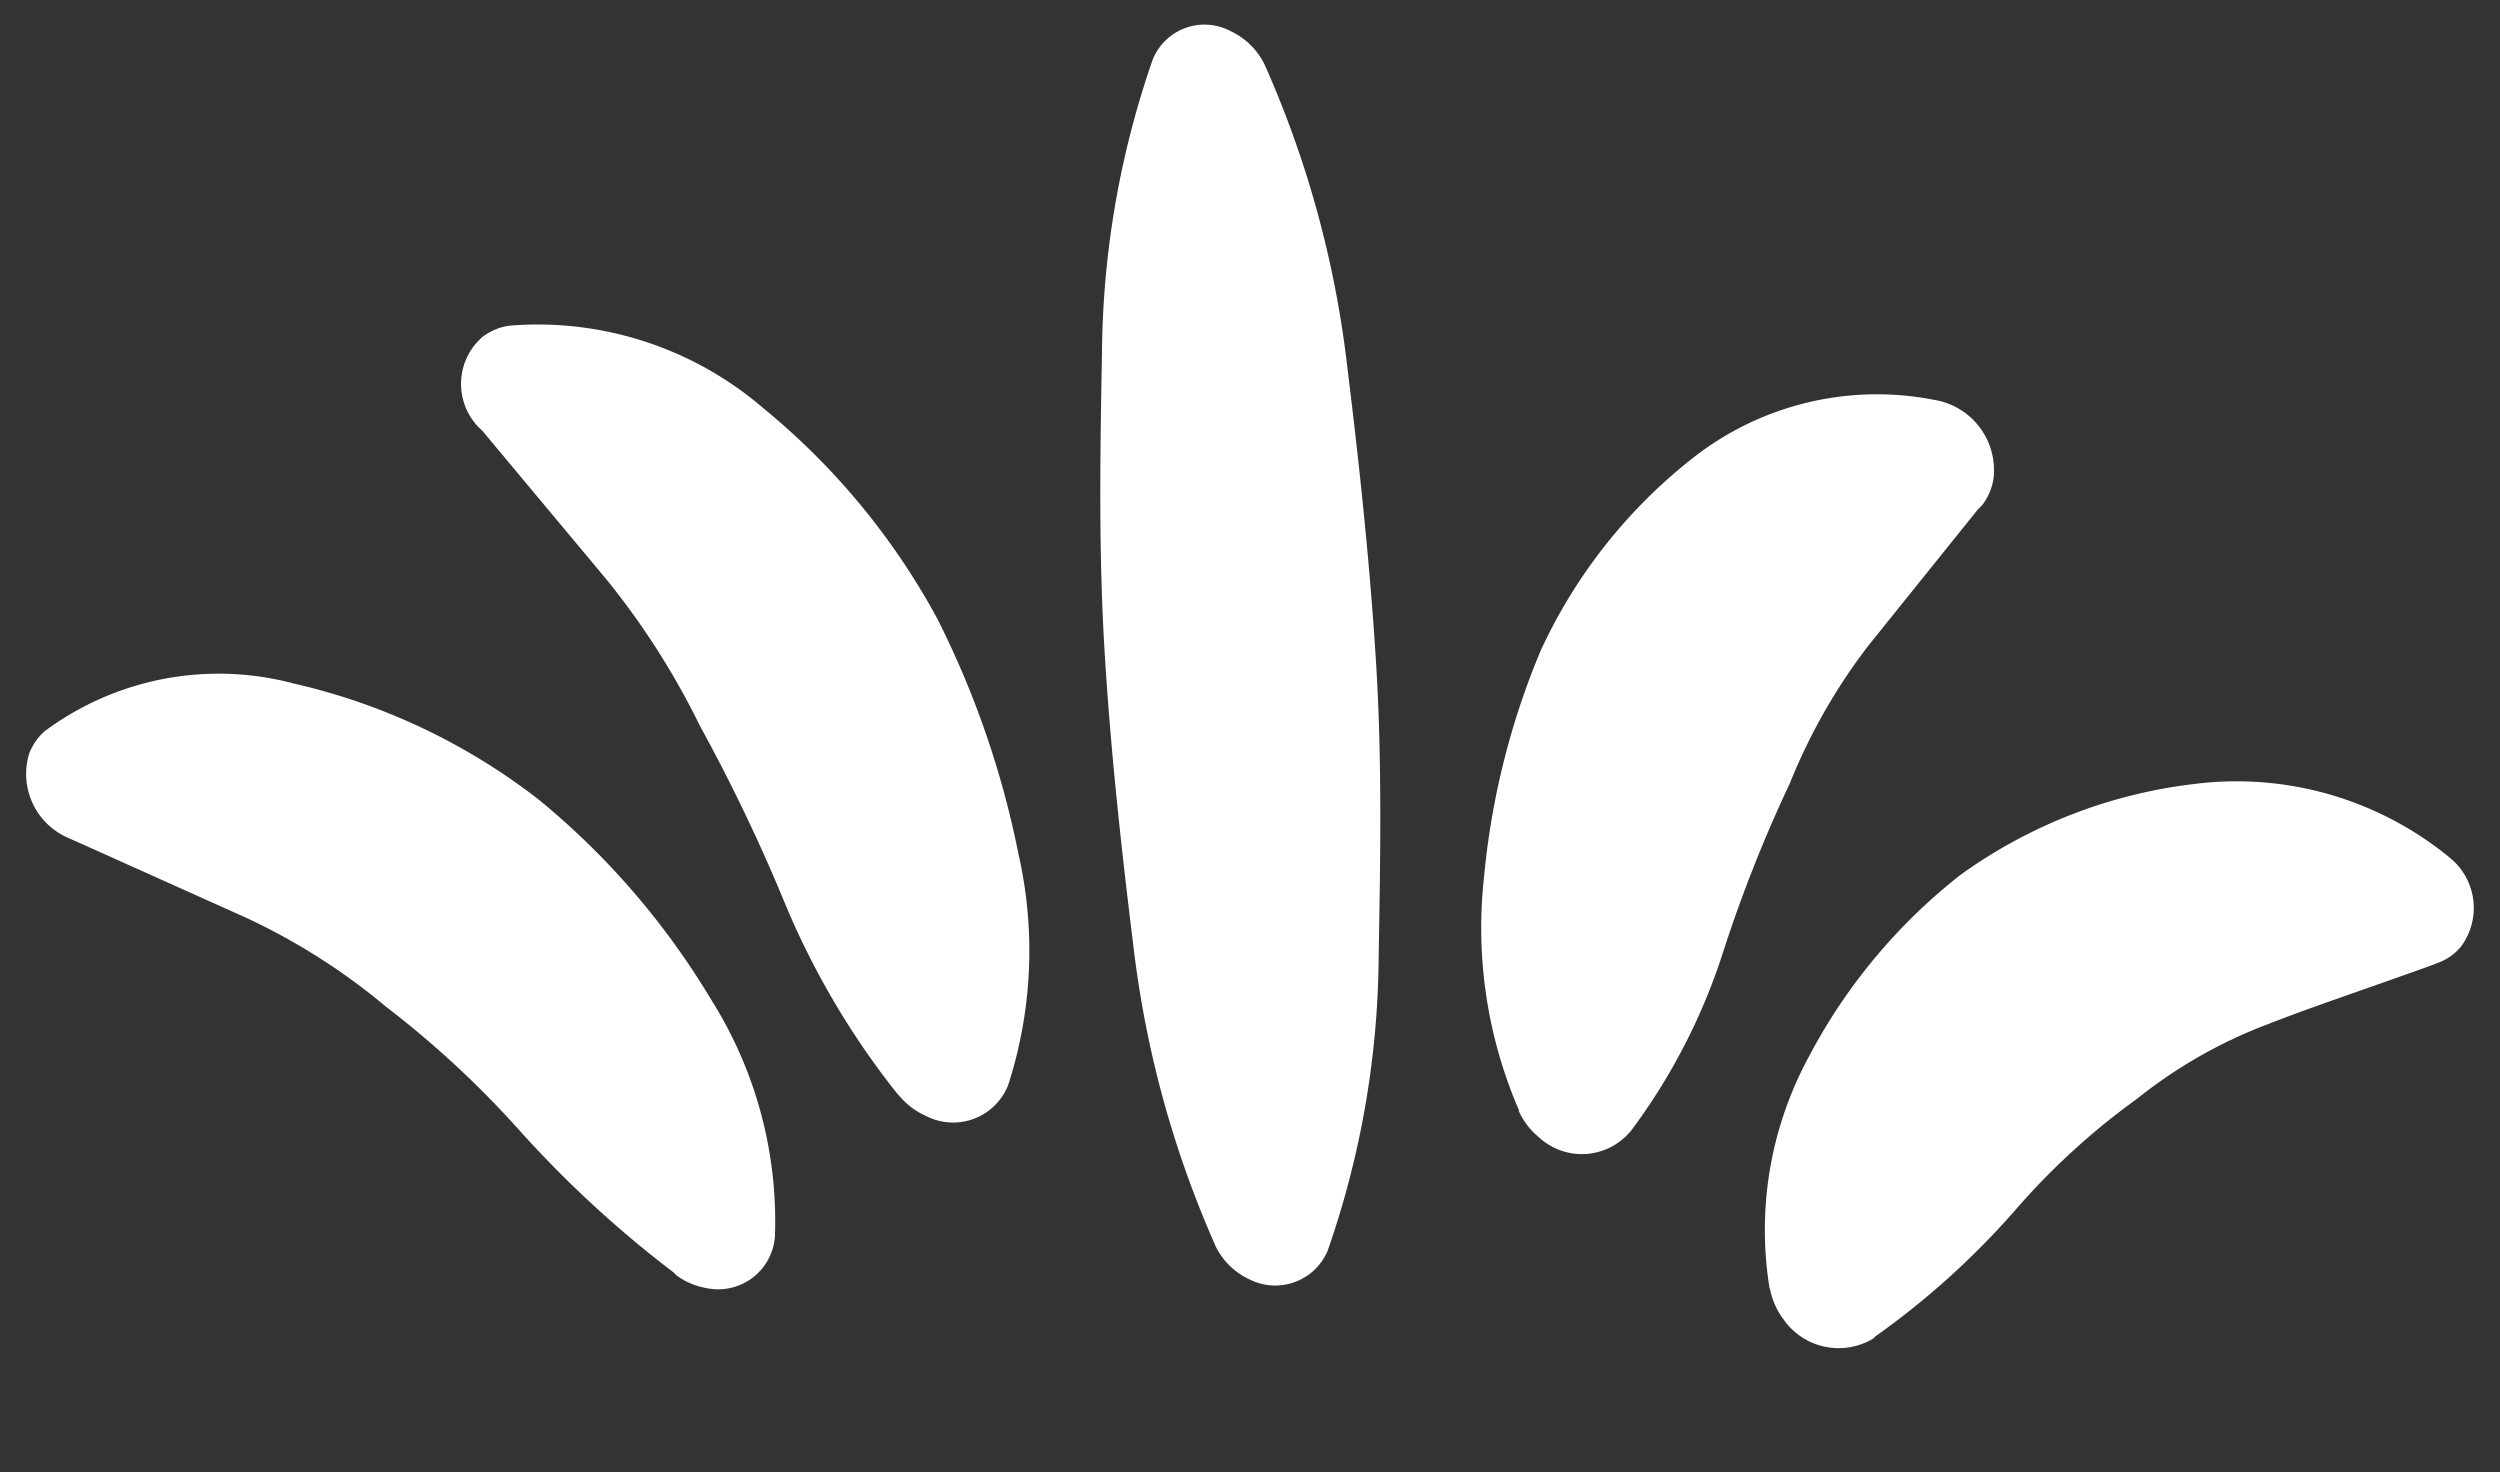 <svg xmlns="http://www.w3.org/2000/svg" width="17.559" height="10.341"><rect width="100%" height="100%" fill="#333333" stroke="none"/><g data-name="グループ 409"><g data-name="グループ 420" fill="#fff"><path data-name="パス 572" d="M.32 5.131a2.05 2.05 0 0 1 1.744-.33 4.4 4.4 0 0 1 1.726.82 5.4 5.4 0 0 1 1.2 1.392 2.921 2.921 0 0 1 .453 1.668.4.4 0 0 1-.482.366.5.5 0 0 1-.208-.088l-.022-.022A7.808 7.808 0 0 1 3.64 7.93a6.832 6.832 0 0 0-.93-.86 4.452 4.452 0 0 0-.979-.623l-1.2-.539-.052-.023a.489.489 0 0 1-.274-.592.394.394 0 0 1 .113-.161"/><path data-name="パス 573" d="M3.582 2.287a2.432 2.432 0 0 1 1.783.583 4.957 4.957 0 0 1 1.219 1.477 6.466 6.466 0 0 1 .568 1.645 3.067 3.067 0 0 1-.07 1.626.415.415 0 0 1-.578.22.519.519 0 0 1-.19-.144l-.01-.01a5.6 5.6 0 0 1-.797-1.354 12.458 12.458 0 0 0-.59-1.23 5.412 5.412 0 0 0-.658-1.031l-.87-1.042-.031-.03a.437.437 0 0 1 .03-.63.4.4 0 0 1 .194-.08"/><path data-name="パス 574" d="M12.429 9.05a2.552 2.552 0 0 1 .275-1.627 3.971 3.971 0 0 1 1.064-1.277 3.508 3.508 0 0 1 1.647-.64 2.358 2.358 0 0 1 1.79.517.454.454 0 0 1 .078.628.376.376 0 0 1-.161.112l-.052.02c-.474.171-.808.28-1.143.411a3.379 3.379 0 0 0-.918.524 4.99 4.99 0 0 0-.843.768 5.631 5.631 0 0 1-.991.898l-.019.018a.472.472 0 0 1-.634-.142.506.506 0 0 1-.09-.207"/><path data-name="パス 575" d="M10.672 7.806a3.228 3.228 0 0 1-.249-1.643 5.4 5.4 0 0 1 .398-1.593 3.673 3.673 0 0 1 1.07-1.354 2.092 2.092 0 0 1 1.731-.4.5.5 0 0 1 .38.542.4.4 0 0 1-.081.191l-.03.03-.767.954a4.082 4.082 0 0 0-.552.967 9.875 9.875 0 0 0-.465 1.173 4.282 4.282 0 0 1-.655 1.274l-.008.008a.444.444 0 0 1-.635.033.517.517 0 0 1-.144-.189"/><path data-name="パス 576" d="M8.537 8.75a7.285 7.285 0 0 1-.577-2.11c-.086-.694-.162-1.394-.203-2.086s-.03-1.385-.017-2.078A6.4 6.4 0 0 1 8.096.419a.392.392 0 0 1 .55-.199.5.5 0 0 1 .239.24 7.265 7.265 0 0 1 .577 2.11c.086.696.16 1.394.203 2.087s.03 1.38.018 2.075a6.382 6.382 0 0 1-.359 2.055.4.4 0 0 1-.55.198.5.5 0 0 1-.24-.24"/></g></g></svg>